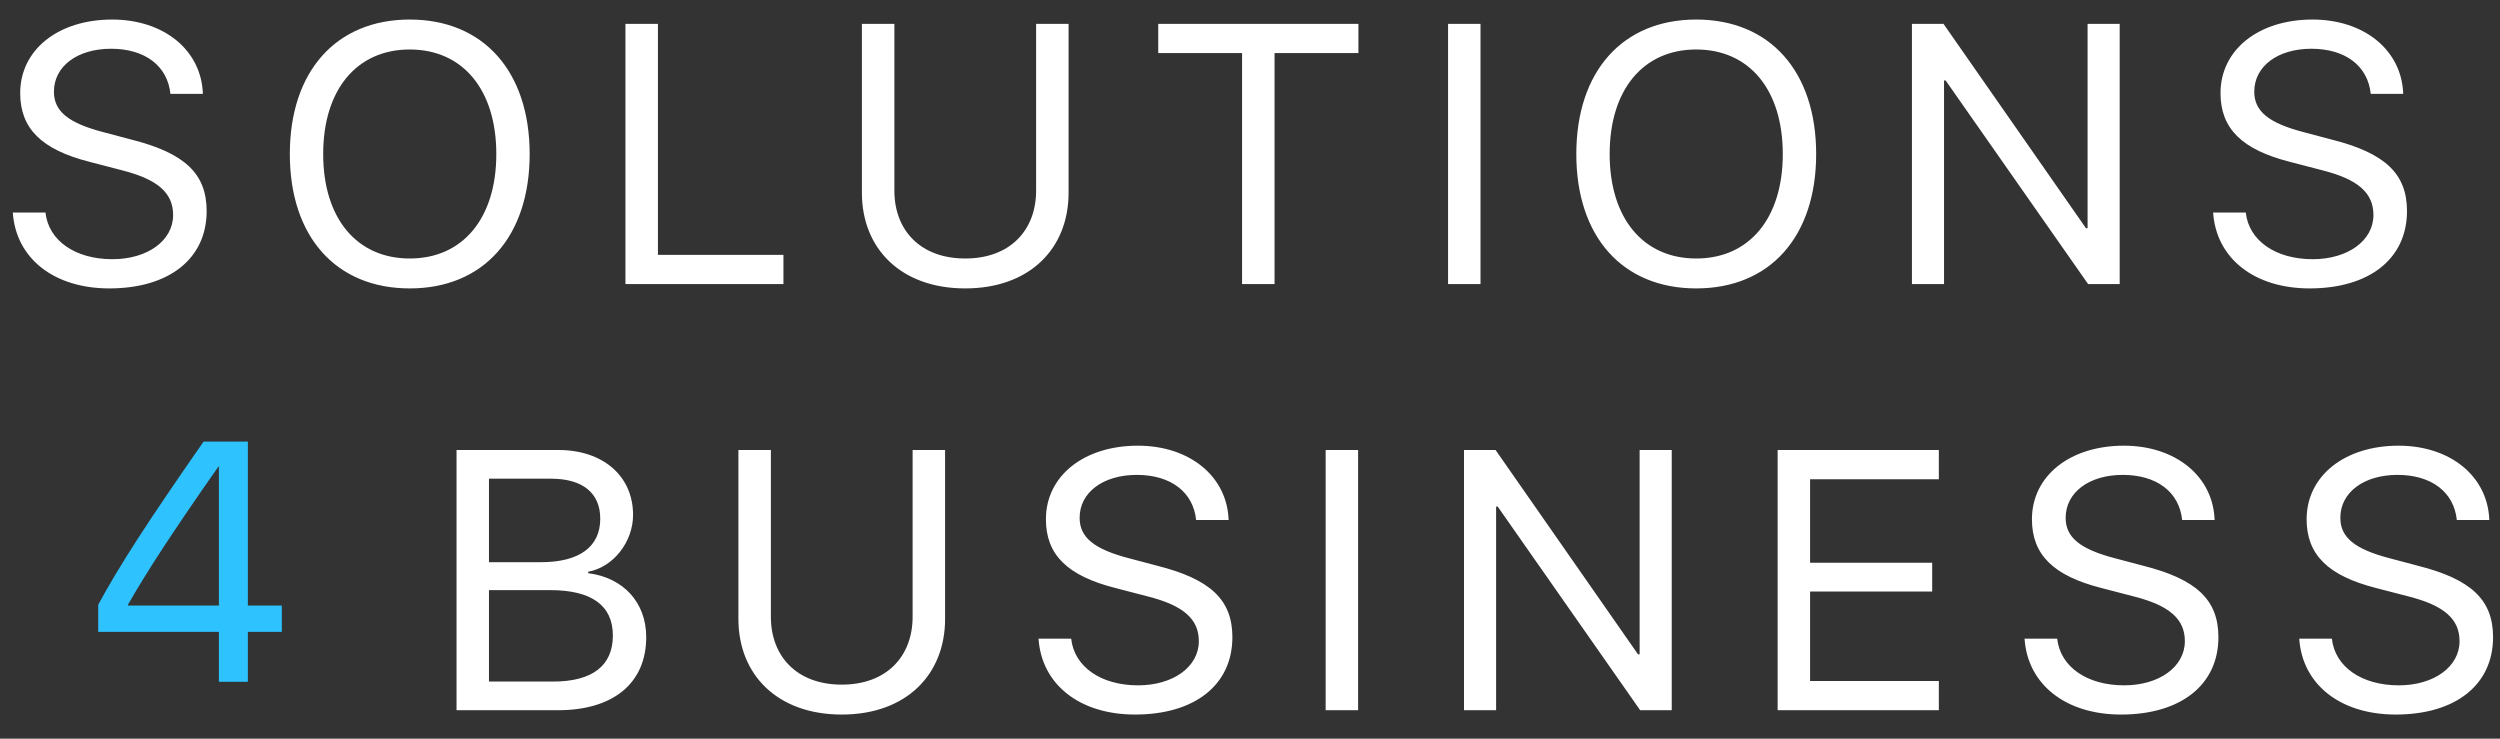 <?xml version="1.0" encoding="UTF-8"?>
<svg width="88px" height="26px" viewBox="0 0 88 26" version="1.1" xmlns="http://www.w3.org/2000/svg" xmlns:xlink="http://www.w3.org/1999/xlink">
    <rect x="0" y="0" width="88" height="26" fill="#333333" stroke="none"/>
    <!-- Generator: Sketch 41 (35326) - http://www.bohemiancoding.com/sketch -->
    <title>Group 5</title>
    <desc>Created with Sketch.</desc>
    <defs></defs>
    <g id="Page-2" stroke="none" stroke-width="1" fill="none" fill-rule="evenodd">
        <g id="Contacts" transform="translate(-40, -32)">
            <g id="Group-4" transform="translate(40, 30)">
                <g id="Group-5" transform="translate(0, 2)">
                    <path d="M0.451,7.48 C0.559,9.099 1.904,10.152 3.847,10.152 C5.954,10.152 7.274,9.105 7.274,7.429 C7.274,6.115 6.506,5.385 4.608,4.909 L3.65,4.655 C2.406,4.332 1.898,3.919 1.898,3.227 C1.898,2.332 2.723,1.716 3.91,1.716 C5.104,1.716 5.897,2.319 5.999,3.303 L7.141,3.303 C7.09,1.767 5.77,0.688 3.948,0.688 C2.044,0.688 0.711,1.754 0.711,3.278 C0.711,4.522 1.46,5.265 3.148,5.696 L4.323,6.001 C5.554,6.318 6.094,6.794 6.094,7.569 C6.094,8.47 5.192,9.124 3.955,9.124 C2.647,9.124 1.708,8.47 1.6,7.48 L0.451,7.48 Z M14.423,0.688 C11.827,0.688 10.202,2.516 10.202,5.423 C10.202,8.331 11.827,10.152 14.423,10.152 C17.019,10.152 18.644,8.331 18.644,5.423 C18.644,2.516 17.019,0.688 14.423,0.688 Z M14.423,1.742 C16.296,1.742 17.47,3.164 17.47,5.423 C17.47,7.677 16.296,9.099 14.423,9.099 C12.551,9.099 11.376,7.677 11.376,5.423 C11.376,3.164 12.551,1.742 14.423,1.742 Z M27.577,8.972 L23.159,8.972 L23.159,0.84 L22.016,0.84 L22.016,10 L27.577,10 L27.577,8.972 Z M31.482,0.84 L30.339,0.84 L30.339,6.788 C30.339,8.743 31.704,10.152 33.976,10.152 C36.249,10.152 37.614,8.743 37.614,6.788 L37.614,0.84 L36.471,0.84 L36.471,6.712 C36.471,8.096 35.563,9.099 33.976,9.099 C32.39,9.099 31.482,8.096 31.482,6.712 L31.482,0.84 Z M44.864,10 L44.864,1.869 L47.816,1.869 L47.816,0.84 L40.77,0.84 L40.77,1.869 L43.721,1.869 L43.721,10 L44.864,10 Z M52.114,10 L52.114,0.84 L50.972,0.84 L50.972,10 L52.114,10 Z M59.707,0.688 C57.111,0.688 55.486,2.516 55.486,5.423 C55.486,8.331 57.111,10.152 59.707,10.152 C62.304,10.152 63.929,8.331 63.929,5.423 C63.929,2.516 62.304,0.688 59.707,0.688 Z M59.707,1.742 C61.58,1.742 62.754,3.164 62.754,5.423 C62.754,7.677 61.58,9.099 59.707,9.099 C57.835,9.099 56.66,7.677 56.66,5.423 C56.66,3.164 57.835,1.742 59.707,1.742 Z M68.43,10 L68.43,2.833 L68.487,2.833 L73.502,10 L74.613,10 L74.613,0.84 L73.483,0.84 L73.483,8.032 L73.426,8.032 L68.411,0.84 L67.3,0.84 L67.3,10 L68.43,10 Z M77.902,7.48 C78.01,9.099 79.356,10.152 81.298,10.152 C83.406,10.152 84.726,9.105 84.726,7.429 C84.726,6.115 83.958,5.385 82.06,4.909 L81.101,4.655 C79.857,4.332 79.35,3.919 79.35,3.227 C79.35,2.332 80.175,1.716 81.362,1.716 C82.555,1.716 83.349,2.319 83.45,3.303 L84.593,3.303 C84.542,1.767 83.222,0.688 81.4,0.688 C79.496,0.688 78.162,1.754 78.162,3.278 C78.162,4.522 78.912,5.265 80.6,5.696 L81.774,6.001 C83.006,6.318 83.545,6.794 83.545,7.569 C83.545,8.47 82.644,9.124 81.406,9.124 C80.099,9.124 79.159,8.47 79.051,7.48 L77.902,7.48 Z M19.643,25 C21.592,25 22.747,24.042 22.747,22.429 C22.747,21.21 21.948,20.334 20.704,20.176 L20.704,20.125 C21.586,19.966 22.284,19.078 22.284,18.125 C22.284,16.754 21.224,15.84 19.656,15.84 L16.07,15.84 L16.07,25 L19.643,25 Z M17.212,16.85 L19.396,16.85 C20.507,16.85 21.129,17.351 21.129,18.259 C21.129,19.249 20.392,19.789 19.04,19.789 L17.212,19.789 L17.212,16.85 Z M17.212,23.991 L17.212,20.772 L19.364,20.772 C20.824,20.772 21.573,21.312 21.573,22.372 C21.573,23.432 20.85,23.991 19.472,23.991 L17.212,23.991 Z M27.135,15.84 L25.992,15.84 L25.992,21.788 C25.992,23.743 27.357,25.152 29.63,25.152 C31.902,25.152 33.267,23.743 33.267,21.788 L33.267,15.84 L32.124,15.84 L32.124,21.712 C32.124,23.096 31.217,24.099 29.63,24.099 C28.043,24.099 27.135,23.096 27.135,21.712 L27.135,15.84 Z M36.556,22.48 C36.664,24.099 38.01,25.152 39.952,25.152 C42.06,25.152 43.38,24.105 43.38,22.429 C43.38,21.115 42.612,20.385 40.714,19.909 L39.755,19.655 C38.511,19.332 38.003,18.919 38.003,18.227 C38.003,17.332 38.829,16.716 40.016,16.716 C41.209,16.716 42.002,17.319 42.104,18.303 L43.247,18.303 C43.196,16.767 41.875,15.688 40.054,15.688 C38.149,15.688 36.816,16.754 36.816,18.278 C36.816,19.522 37.565,20.265 39.254,20.696 L40.428,21.001 C41.66,21.318 42.199,21.794 42.199,22.569 C42.199,23.47 41.298,24.124 40.06,24.124 C38.752,24.124 37.813,23.47 37.705,22.48 L36.556,22.48 Z M47.805,25 L47.805,15.84 L46.663,15.84 L46.663,25 L47.805,25 Z M52.663,25 L52.663,17.833 L52.72,17.833 L57.734,25 L58.845,25 L58.845,15.84 L57.715,15.84 L57.715,23.032 L57.658,23.032 L52.644,15.84 L51.533,15.84 L51.533,25 L52.663,25 Z M68.247,23.972 L63.715,23.972 L63.715,20.823 L68.013,20.823 L68.013,19.808 L63.715,19.808 L63.715,16.869 L68.247,16.869 L68.247,15.84 L62.573,15.84 L62.573,25 L68.247,25 L68.247,23.972 Z M71.264,22.48 C71.372,24.099 72.717,25.152 74.66,25.152 C76.767,25.152 78.088,24.105 78.088,22.429 C78.088,21.115 77.32,20.385 75.422,19.909 L74.463,19.655 C73.219,19.332 72.711,18.919 72.711,18.227 C72.711,17.332 73.536,16.716 74.723,16.716 C75.917,16.716 76.71,17.319 76.812,18.303 L77.954,18.303 C77.904,16.767 76.583,15.688 74.761,15.688 C72.857,15.688 71.524,16.754 71.524,18.278 C71.524,19.522 72.273,20.265 73.962,20.696 L75.136,21.001 C76.367,21.318 76.907,21.794 76.907,22.569 C76.907,23.47 76.006,24.124 74.768,24.124 C73.46,24.124 72.521,23.47 72.413,22.48 L71.264,22.48 Z M80.933,22.48 C81.041,24.099 82.386,25.152 84.329,25.152 C86.436,25.152 87.756,24.105 87.756,22.429 C87.756,21.115 86.988,20.385 85.09,19.909 L84.132,19.655 C82.888,19.332 82.38,18.919 82.38,18.227 C82.38,17.332 83.205,16.716 84.392,16.716 C85.585,16.716 86.379,17.319 86.48,18.303 L87.623,18.303 C87.572,16.767 86.252,15.688 84.43,15.688 C82.526,15.688 81.193,16.754 81.193,18.278 C81.193,19.522 81.942,20.265 83.63,20.696 L84.805,21.001 C86.036,21.318 86.576,21.794 86.576,22.569 C86.576,23.47 85.674,24.124 84.437,24.124 C83.129,24.124 82.189,23.47 82.082,22.48 L80.933,22.48 Z" id="SOLUTIONS-BUSINESS" fill="#FFFFFF"></path>
                    <path d="M7.705,24 L8.725,24 L8.725,22.242 L9.92,22.242 L9.92,21.316 L8.725,21.316 L8.725,15.545 L7.166,15.545 C5.168,18.41 4.178,19.951 3.457,21.287 L3.457,22.242 L7.705,22.242 L7.705,24 Z M4.5,21.293 C5.168,20.121 6.088,18.709 7.688,16.424 L7.705,16.424 L7.705,21.316 L4.5,21.316 L4.5,21.293 Z" id="4" fill="#2EC2FF"></path>
                </g>
            </g>
        </g>
    </g>
</svg>
